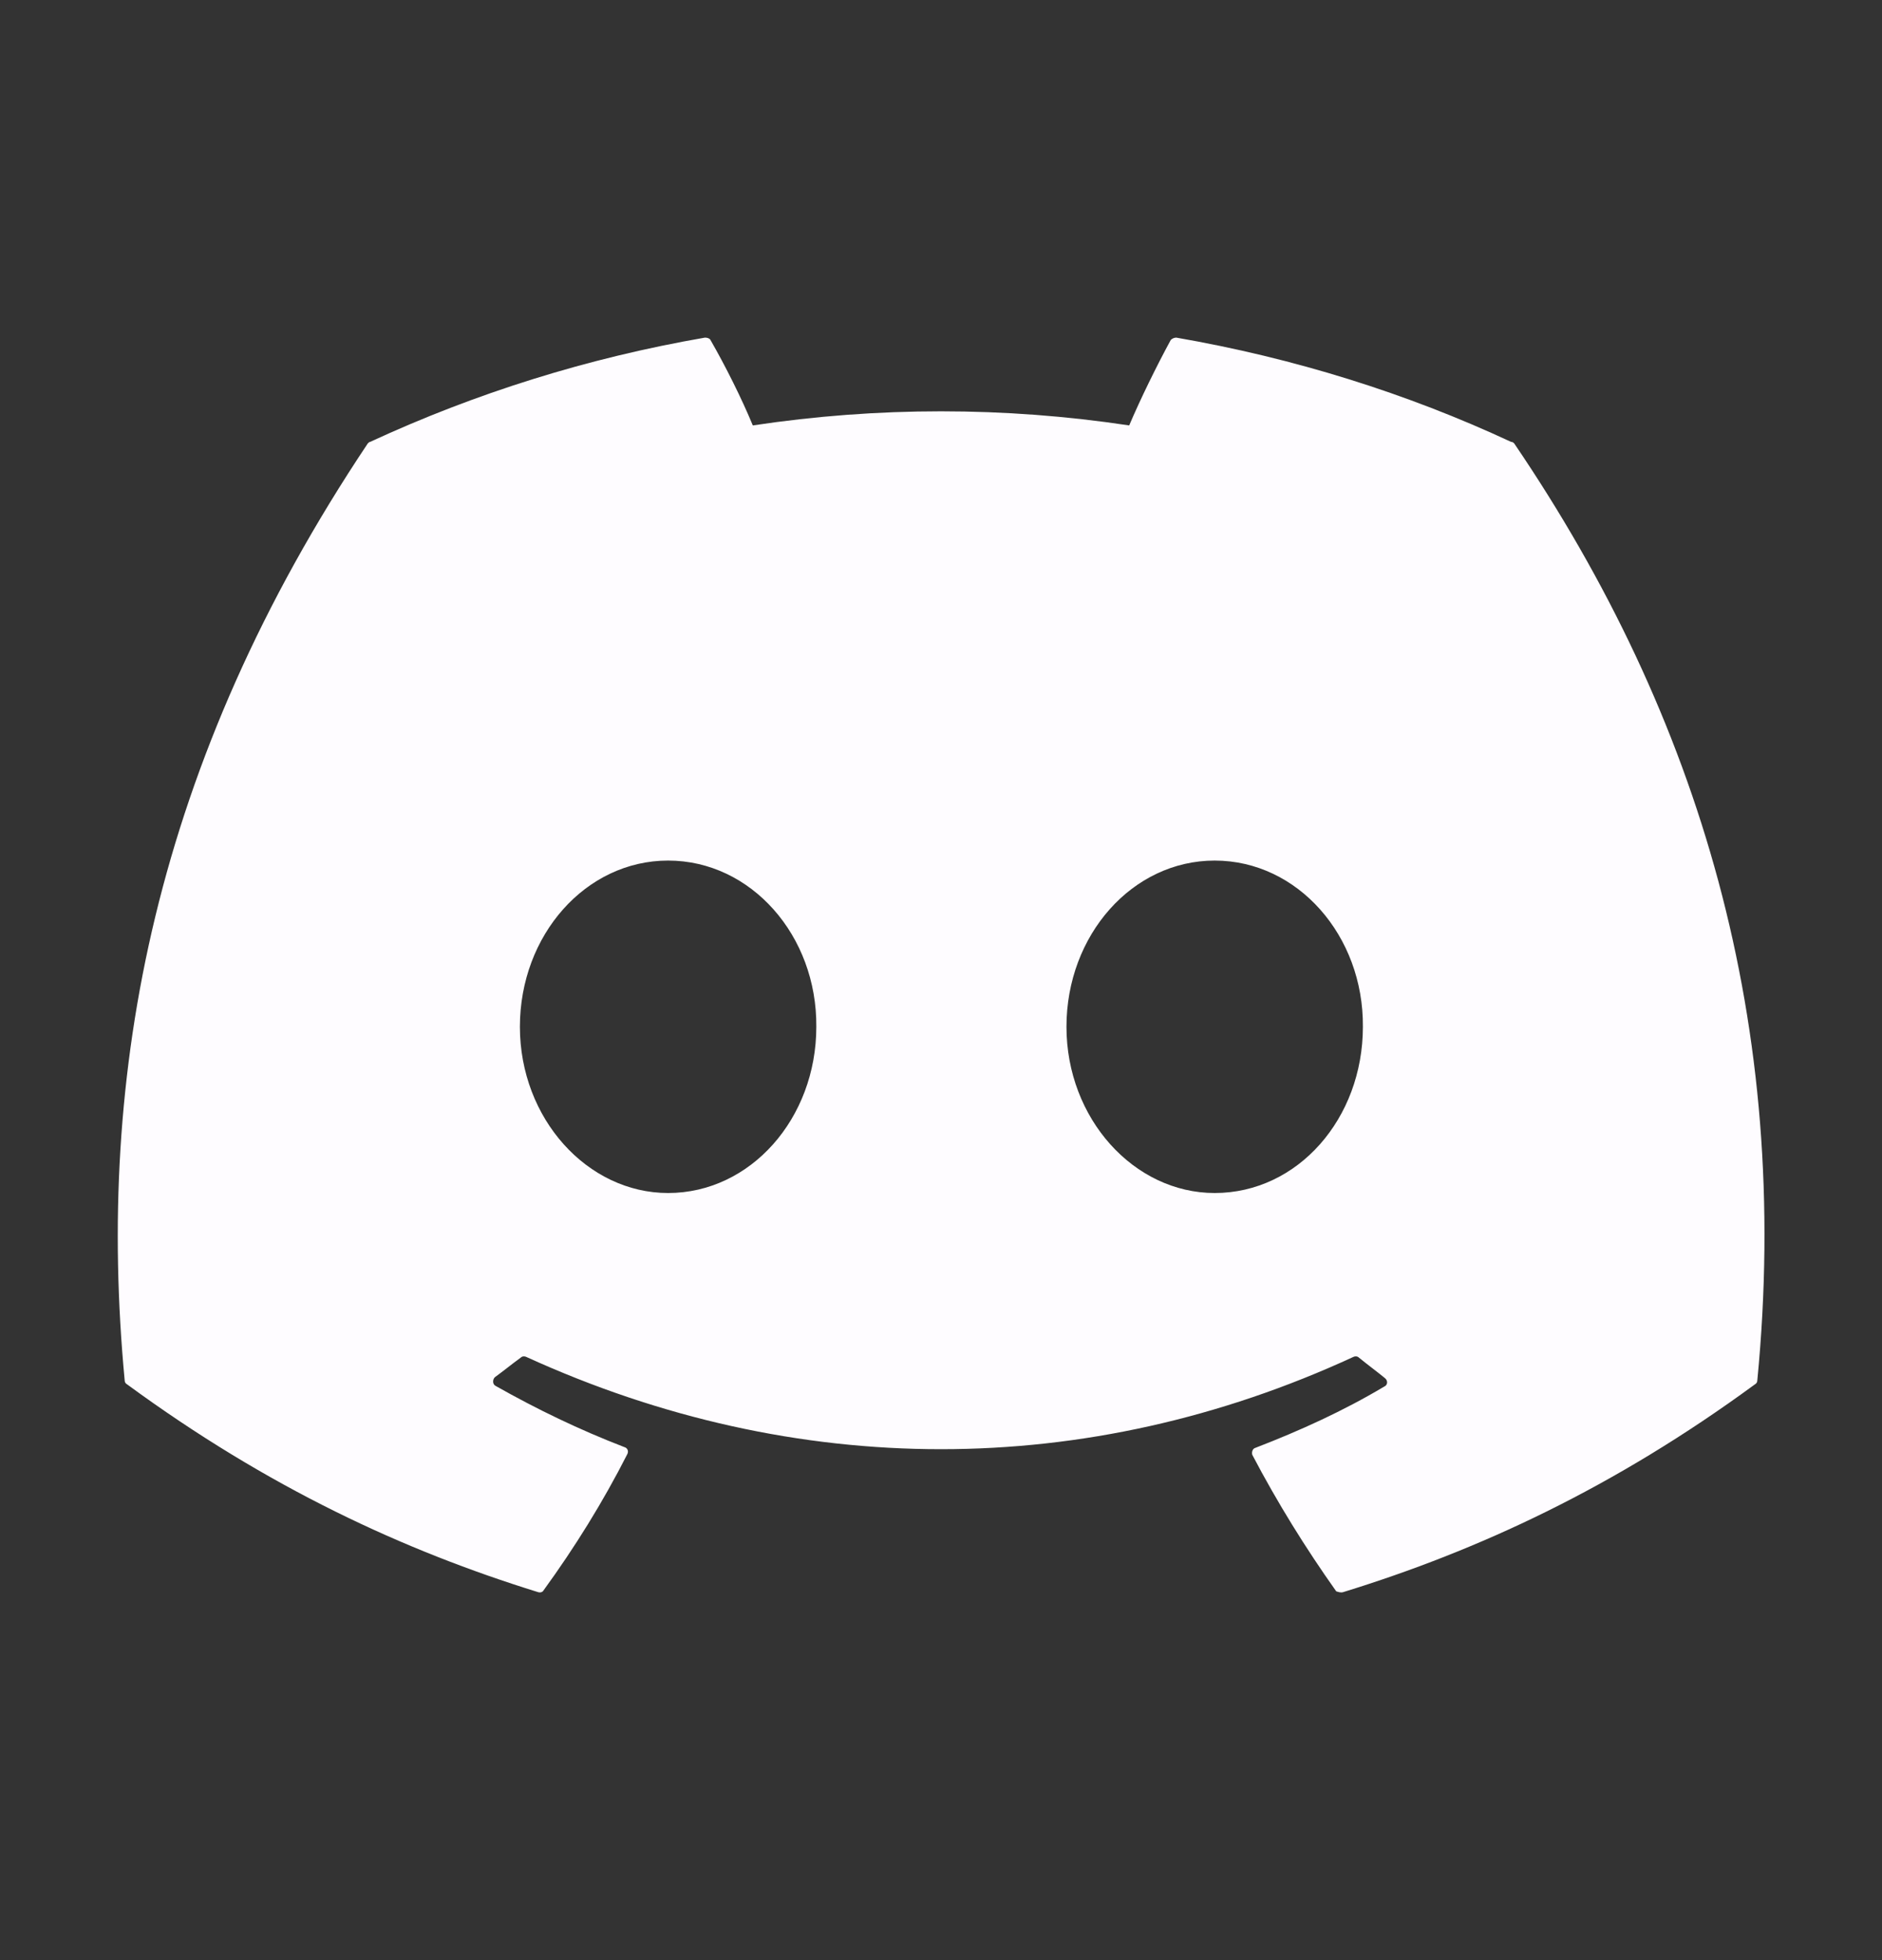 <svg width="24" height="25" viewBox="0 0 24 25" fill="none" xmlns="http://www.w3.org/2000/svg">
    <rect x="0" y="0" width="24" height="25" fill="#333333" stroke="none"/>
    <path d="M19.27 5.636C17.94 5.016 16.5 4.566 15 4.306C14.974 4.307 14.948 4.317 14.93 4.336C14.75 4.666 14.54 5.096 14.4 5.426C12.809 5.186 11.191 5.186 9.6 5.426C9.46 5.086 9.25 4.666 9.06 4.336C9.05 4.316 9.02 4.306 8.99 4.306C7.49 4.566 6.06 5.016 4.72 5.636C4.71 5.636 4.7 5.646 4.69 5.656C1.97 9.726 1.22 13.686 1.59 17.606C1.59 17.626 1.6 17.646 1.62 17.656C3.42 18.976 5.15 19.776 6.86 20.306C6.89 20.316 6.92 20.306 6.93 20.286C7.33 19.736 7.69 19.156 8 18.546C8.02 18.506 8 18.466 7.96 18.456C7.39 18.236 6.85 17.976 6.32 17.676C6.28 17.656 6.28 17.596 6.31 17.566C6.42 17.486 6.53 17.396 6.64 17.316C6.66 17.296 6.69 17.296 6.71 17.306C10.15 18.876 13.86 18.876 17.26 17.306C17.28 17.296 17.31 17.296 17.33 17.316C17.44 17.406 17.55 17.486 17.66 17.576C17.7 17.606 17.7 17.666 17.65 17.686C17.13 17.996 16.58 18.246 16.01 18.466C15.97 18.476 15.96 18.526 15.97 18.556C16.29 19.166 16.65 19.746 17.04 20.296C17.07 20.306 17.1 20.316 17.13 20.306C18.85 19.776 20.58 18.976 22.38 17.656C22.4 17.646 22.41 17.626 22.41 17.606C22.85 13.076 21.68 9.146 19.31 5.656C19.3 5.646 19.29 5.636 19.27 5.636ZM8.52 15.216C7.49 15.216 6.63 14.266 6.63 13.096C6.63 11.926 7.47 10.976 8.52 10.976C9.58 10.976 10.42 11.936 10.41 13.096C10.41 14.266 9.57 15.216 8.52 15.216ZM15.49 15.216C14.46 15.216 13.6 14.266 13.6 13.096C13.6 11.926 14.44 10.976 15.49 10.976C16.55 10.976 17.39 11.936 17.38 13.096C17.38 14.266 16.55 15.216 15.49 15.216Z" fill="#FEFCFF"/>
</svg>
